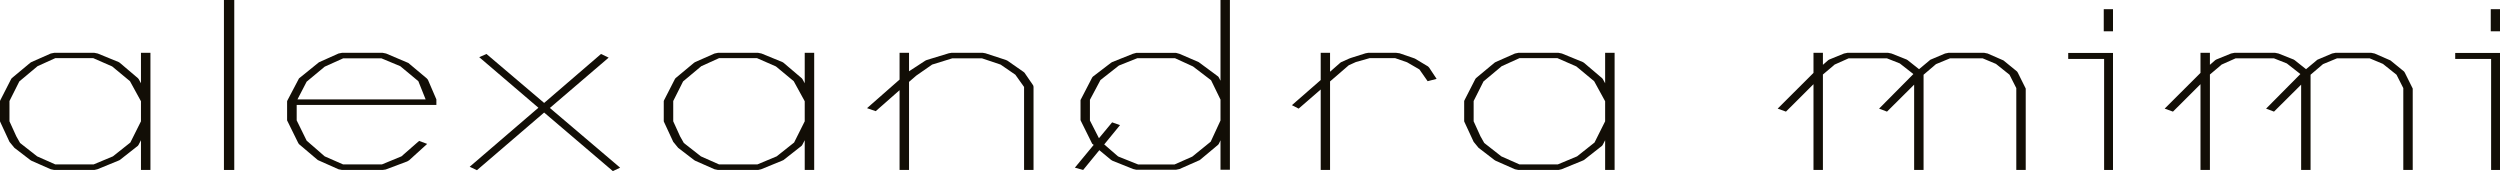 <svg xmlns:xlink="http://www.w3.org/1999/xlink" xmlns="http://www.w3.org/2000/svg" version="1.1" viewBox="0 0 2177 149" height="149px" width="2177px">
    <title>alexandra mimi</title>
    <g fill-rule="evenodd" fill="none" stroke-width="1" stroke="none" id="Page-1">
        <g fill-rule="nonzero" fill="#120E06" transform="translate(-51, -111)" id="Artboard">
            <g transform="translate(51, 111)" id="alexandra-mimi">
                <path id="Shape" d="M8.249,123.504 L0.33,106.437 L0,105.634 L0,87.965 L0.33,87.161 L9.569,69.091 L10.229,68.087 L26.398,54.634 L27.388,54.031 L44.217,46.602 L47.186,46 L82.164,46 L85.134,46.602 L103.282,54.031 L104.272,54.634 L120.111,68.087 L120.771,68.89 L122.751,72.504 L122.751,46 L131,46 L131,148 L122.751,148 L122.751,122.098 L120.771,125.913 L120.111,126.917 L104.272,139.366 L102.952,139.969 L84.804,147.398 L82.164,148 L47.186,148 L44.217,147.398 L27.388,139.969 L26.398,139.366 L12.539,128.724 L8.249,123.504 Z M17.489,124.508 L32.338,136.154 L48.176,143.181 L81.504,143.181 L98.332,136.154 L113.511,124.106 L122.751,105.634 L122.751,88.165 L113.181,70.697 L97.673,57.846 L81.174,50.618 L48.176,50.618 L32.668,57.646 L16.829,70.898 L8.249,87.965 L8.249,105.634 L14.189,118.685 L17.489,124.508 Z"></path>
                <polygon points="204 0 204 148 195 148 195 0" id="Path"></polygon>
                <path id="Shape" d="M282.751,58.047 L267.044,71.098 L259.023,86.559 L370.643,86.559 L364.293,70.697 L348.586,57.646 L332.211,50.819 L298.792,50.819 L282.751,58.047 Z M364.961,122.701 L371.979,125.311 L356.272,139.567 L354.602,140.571 L335.887,147.598 L333.213,148 L297.789,148 L294.781,147.398 L276.735,139.366 L260.36,125.512 L259.692,124.508 L250,104.831 L250,88.165 L250.334,87.362 L260.36,68.287 L277.738,54.232 L294.781,46.602 L297.789,46 L333.213,46 L336.221,46.602 L355.604,54.835 L371.645,68.287 L372.648,69.492 L380,86.559 L380,91.378 L258.355,91.378 L258.355,104.831 L267.044,122.5 L282.751,136.154 L298.792,143.181 L332.545,143.181 L349.589,136.154 L364.961,122.701 Z"></path>
                <polygon points="473.835 89.633 523.376 47 530.025 50.188 478.822 94.016 540 146.012 533.683 149 473.835 98 415.317 148.203 409 145.215 468.848 93.816 417.312 49.789 423.629 47" id="Path"></polygon>
                <path id="Shape" d="M586.249,123.504 L578.33,106.437 L578,105.634 L578,87.965 L578.33,87.161 L587.569,69.091 L588.229,68.087 L604.398,54.634 L605.388,54.031 L622.217,46.602 L625.186,46 L660.164,46 L663.134,46.602 L681.282,54.031 L682.272,54.634 L698.111,68.087 L698.771,68.89 L700.751,72.504 L700.751,46 L709,46 L709,148 L700.751,148 L700.751,122.098 L698.771,125.913 L698.111,126.917 L682.272,139.366 L680.952,139.969 L662.804,147.398 L660.164,148 L625.186,148 L622.217,147.398 L605.388,139.969 L604.398,139.366 L590.539,128.724 L586.249,123.504 Z M595.489,124.508 L610.338,136.154 L626.176,143.181 L659.504,143.181 L676.332,136.154 L691.511,124.106 L700.751,105.634 L700.751,88.165 L691.181,70.697 L675.673,57.846 L659.174,50.618 L626.176,50.618 L610.668,57.646 L594.829,70.898 L586.249,87.965 L586.249,105.634 L592.189,118.685 L595.489,124.508 Z"></path>
                <polygon points="891.102 62.465 892.091 63.268 899.67 74.311 900 75.516 900 148 891.761 148 891.761 75.717 884.182 65.075 871.33 56.24 855.182 50.819 829.148 50.819 811.682 56.24 797.841 65.878 791.58 71.299 791.58 148 783.341 148 783.341 83.547 783.341 82.543 783.341 78.528 762.58 96.799 755 94.189 783.341 69.291 783.341 46 791.58 46 791.58 62.063 805.75 52.827 807.068 52.224 826.182 46.402 828.489 46 855.841 46 858.148 46.402 875.943 52.224 877.261 52.827" id="Path"></polygon>
                <path id="Shape" d="M973.354,135.984 L974.01,136.384 L991.049,143.194 L1022.833,143.194 L1038.233,136.384 L1054.289,123.367 L1062.808,104.942 L1062.808,86.717 L1054.617,69.894 L1038.888,57.878 L1023.16,50.668 L990.393,50.668 L974.337,57.077 L958.282,69.694 L949.107,86.917 L949.107,104.942 L956.971,120.363 L968.439,106.544 L975.32,108.947 L961.558,125.77 L973.354,135.984 Z M1071,147.8 L1062.808,147.8 L1062.808,122.165 L1061.498,124.969 L1060.842,125.97 L1044.786,139.388 L1027.092,147.199 L1024.143,147.8 L989.41,147.8 L986.789,147.199 L968.767,139.989 L967.456,139.188 L957.299,130.777 L943.209,148 L936,145.997 L952.383,126.171 L951.073,125.169 L941.243,105.342 L940.915,104.541 L940.915,87.118 L951.073,67.491 L951.728,66.69 L967.456,54.674 L968.439,54.073 L986.461,46.863 L989.41,46.062 L1024.143,46.062 L1027.092,46.863 L1043.803,54.073 L1060.842,66.69 L1061.498,67.691 L1062.808,70.295 L1062.808,0 L1071,0 L1071,147.8 Z"></path>
                <polygon points="1130.86 94.591 1125 91.579 1150.07 69.693 1150.07 46 1158.209 46 1158.209 62.465 1166.674 55.035 1167.651 54.232 1174.814 51.02 1176.442 50.417 1189.14 46.402 1191.419 46 1215.837 46 1218.767 46.402 1230.488 50.417 1232.116 51.02 1243.512 57.846 1244.488 58.85 1251 68.689 1243.186 70.697 1236.023 60.457 1225.279 54.232 1214.86 50.618 1192.721 50.618 1180.674 54.031 1174.488 56.843 1158.209 70.898 1158.209 148 1150.07 148 1150.07 77.925" id="Path"></polygon>
                <path id="Shape" d="M1283.249,123.504 L1275.33,106.437 L1275,105.634 L1275,87.965 L1275.33,87.161 L1284.569,69.091 L1285.229,68.087 L1301.398,54.634 L1302.388,54.031 L1319.217,46.602 L1322.186,46 L1357.164,46 L1360.133,46.602 L1378.282,54.031 L1379.272,54.634 L1395.111,68.087 L1395.771,68.89 L1397.751,72.504 L1397.751,46 L1406,46 L1406,148 L1397.751,148 L1397.751,122.098 L1395.771,125.913 L1395.111,126.917 L1379.272,139.366 L1377.952,139.969 L1359.804,147.398 L1357.164,148 L1322.186,148 L1319.217,147.398 L1302.388,139.969 L1301.398,139.366 L1287.539,128.724 L1283.249,123.504 Z M1292.489,124.508 L1307.338,136.154 L1323.176,143.181 L1356.504,143.181 L1373.332,136.154 L1388.511,124.106 L1397.751,105.634 L1397.751,88.165 L1388.181,70.697 L1372.673,57.846 L1356.174,50.618 L1323.176,50.618 L1307.668,57.646 L1291.829,70.898 L1283.249,87.965 L1283.249,105.634 L1289.189,118.685 L1292.489,124.508 Z"></path>
                <polygon points="1597.568 56.24 1596.912 56.843 1587.392 64.874 1587.392 148 1579.185 148 1579.185 73.307 1555.222 97.201 1548 94.591 1579.185 63.469 1579.185 46 1587.392 46 1587.392 56.441 1591.988 52.425 1592.973 51.823 1605.775 46.602 1608.729 46 1644.182 46 1647.137 46.602 1660.267 51.823 1661.252 52.425 1671.1 60.256 1680.948 52.024 1693.751 46.602 1696.705 46 1727.891 46 1730.845 46.602 1744.632 52.626 1756.45 62.264 1757.106 63.268 1764 77.122 1764 148 1755.793 148 1755.793 76.72 1749.884 65.075 1738.067 55.638 1726.578 50.819 1698.018 50.819 1685.872 55.839 1675.04 65.075 1675.04 148 1666.833 148 1666.833 73.709 1643.198 97.201 1636.304 94.591 1666.176 64.472 1654.359 55.236 1643.198 50.819 1609.714 50.819" id="Path"></polygon>
                <path id="Shape" d="M1840,46.109 L1840,48.917 L1840,94.046 L1840,148 L1832.264,148 L1832.264,93.845 L1832.264,51.324 L1801,51.324 L1801,46.109 L1840,46.109 Z M1840,27.255 L1831.942,27.255 L1831.942,8 L1840,8 L1840,27.255 Z"></path>
                <polygon points="1934.568 56.24 1933.912 56.843 1924.392 64.874 1924.392 148 1916.185 148 1916.185 73.307 1892.222 97.201 1885 94.591 1916.185 63.469 1916.185 46 1924.392 46 1924.392 56.441 1928.988 52.425 1929.973 51.823 1942.775 46.602 1945.729 46 1981.182 46 1984.137 46.602 1997.267 51.823 1998.252 52.425 2008.1 60.256 2017.948 52.024 2030.751 46.602 2033.705 46 2064.891 46 2067.845 46.602 2081.632 52.626 2093.45 62.264 2094.106 63.268 2101 77.122 2101 148 2092.793 148 2092.793 76.72 2086.885 65.075 2075.067 55.638 2063.578 50.819 2035.018 50.819 2022.872 55.839 2012.04 65.075 2012.04 148 2003.833 148 2003.833 73.709 1980.198 97.201 1973.304 94.591 2003.176 64.472 1991.359 55.236 1980.198 50.819 1946.714 50.819" id="Path"></polygon>
                <path id="Shape" d="M2177,46.109 L2177,48.917 L2177,94.046 L2177,148 L2169.264,148 L2169.264,93.845 L2169.264,51.324 L2138,51.324 L2138,46.109 L2177,46.109 Z M2177,27.255 L2168.942,27.255 L2168.942,8 L2177,8 L2177,27.255 Z"></path>
            </g>
        </g>
    </g>
</svg>